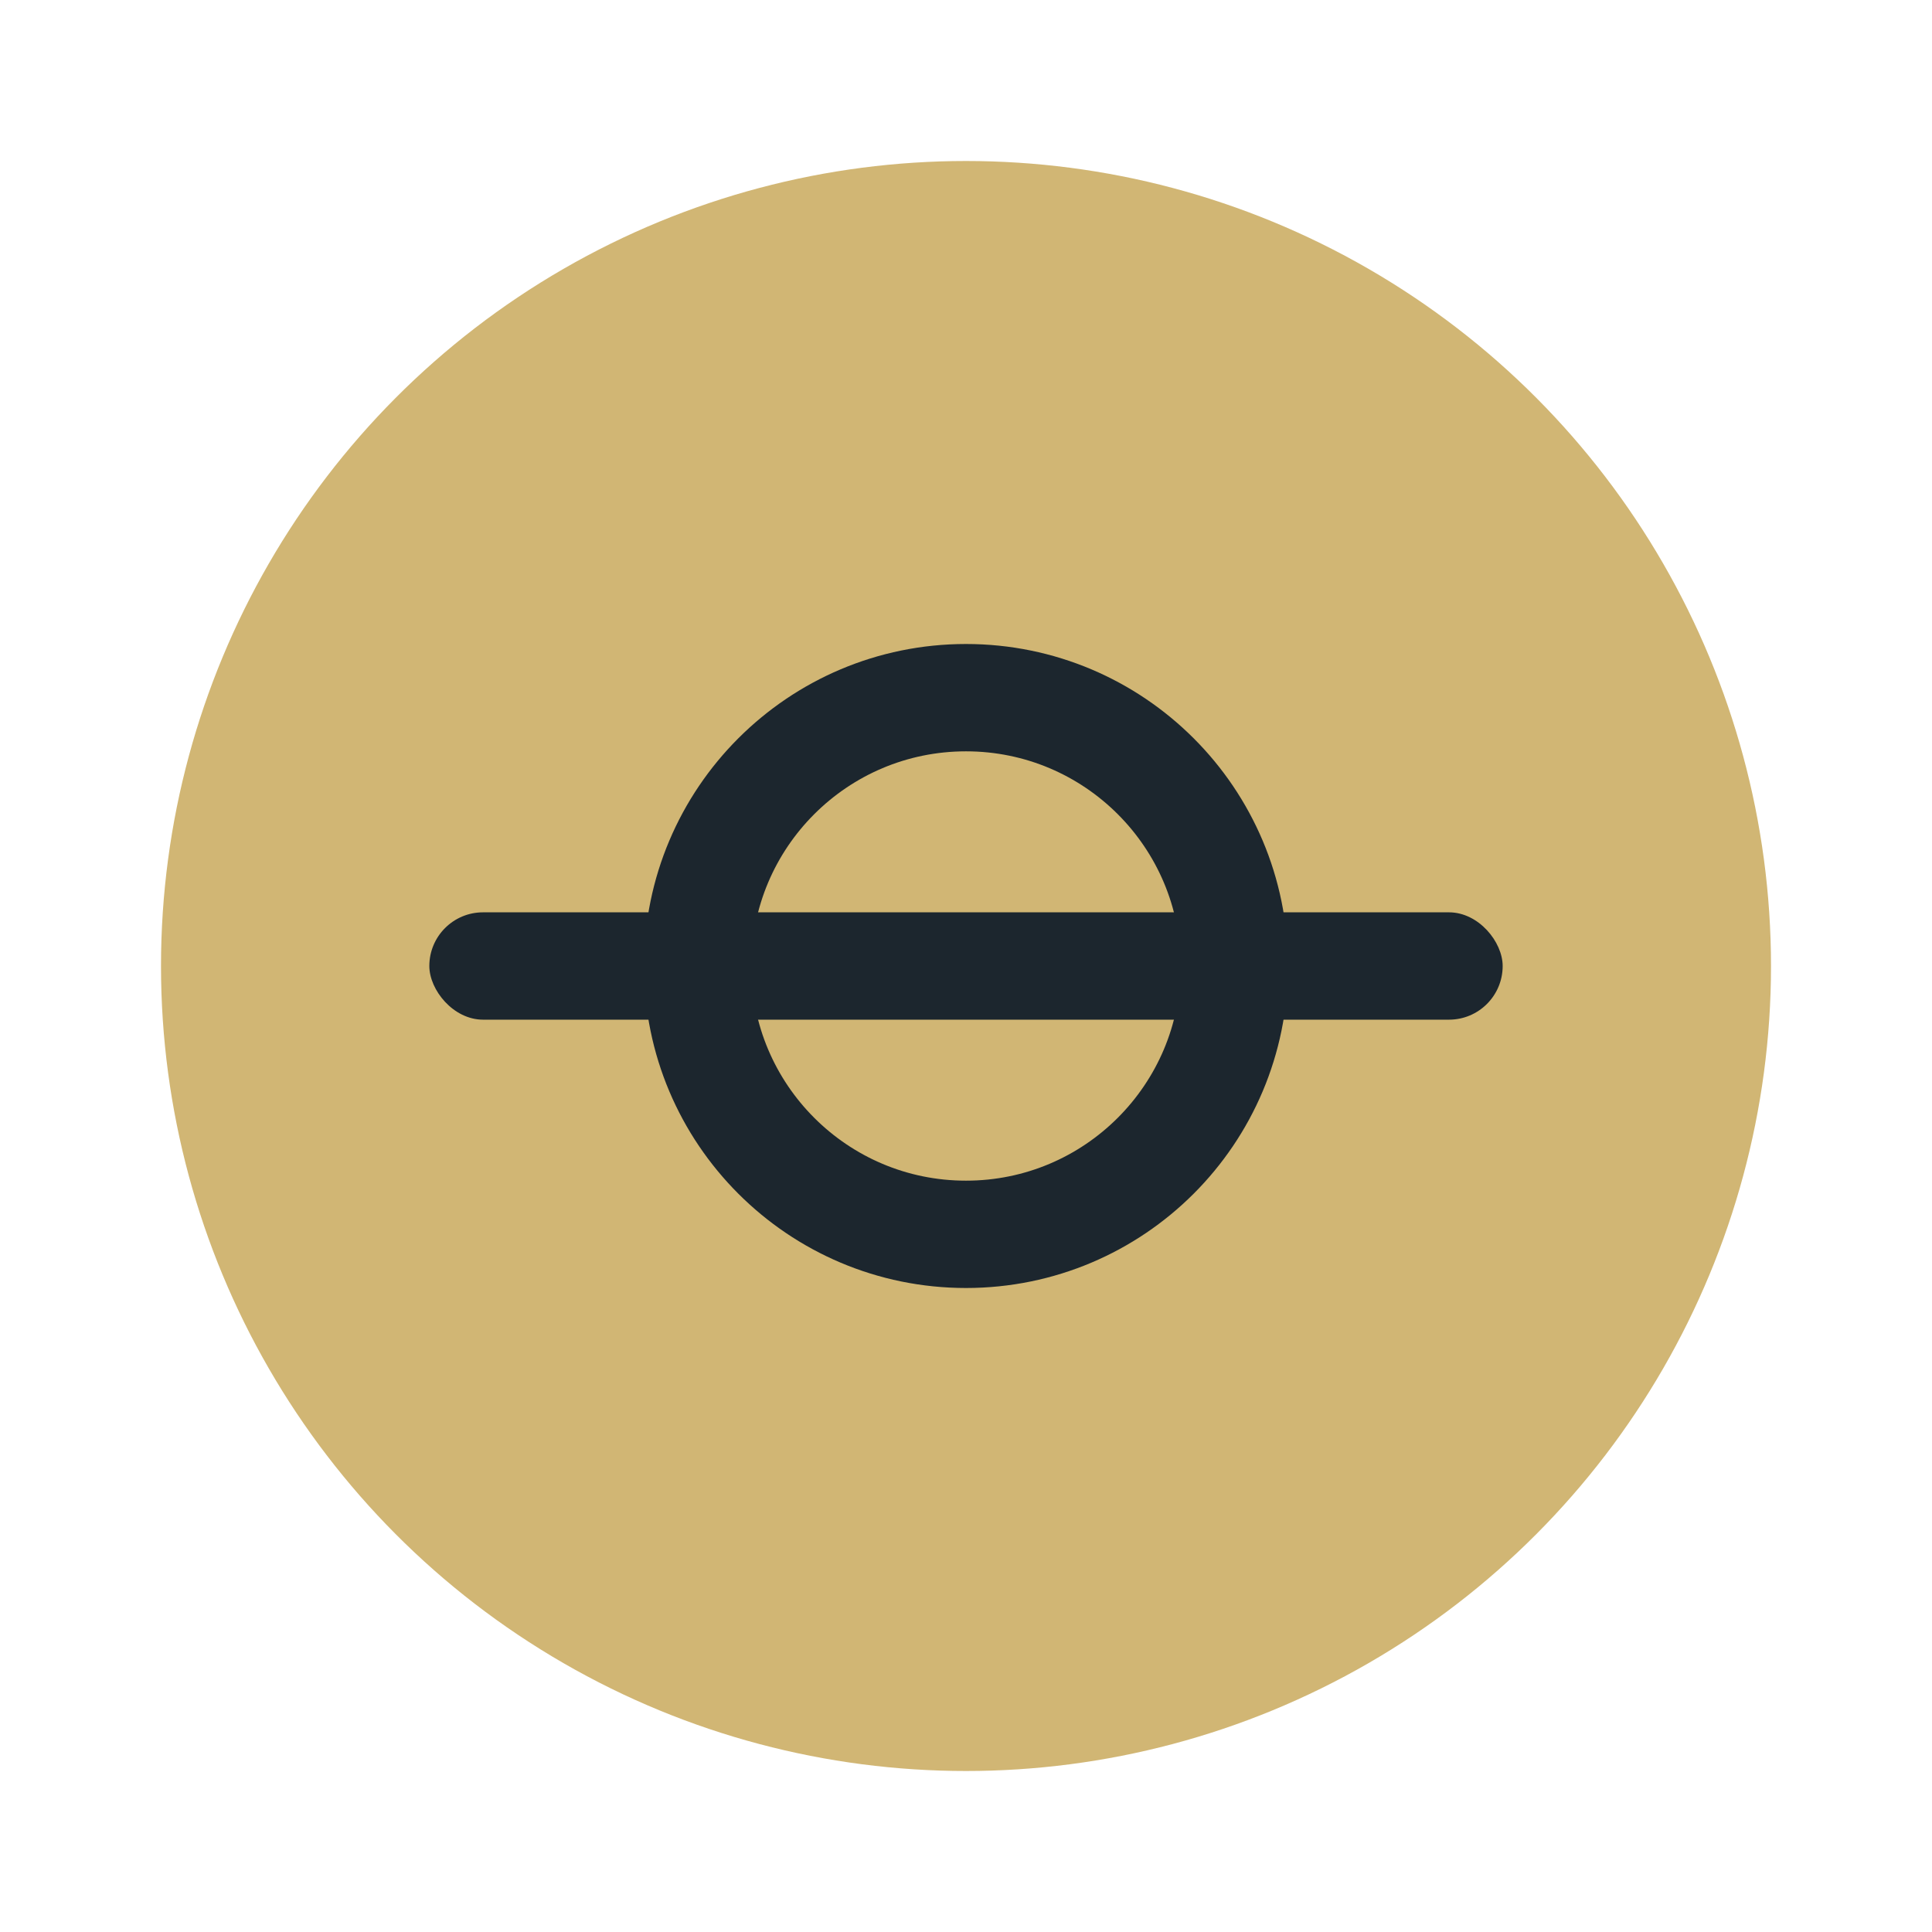 <?xml version="1.0" encoding="UTF-8"?>
<svg xmlns="http://www.w3.org/2000/svg" width="36" height="36" viewBox="0 0 36 36"><ellipse cx="18" cy="18" rx="15" ry="15" fill="#D1B674"/><rect x="8" y="17" width="20" height="2" rx="1" fill="#1C262E"/><ellipse cx="18" cy="18" rx="5" ry="5" fill="none" stroke="#1C262E" stroke-width="2"/></svg>